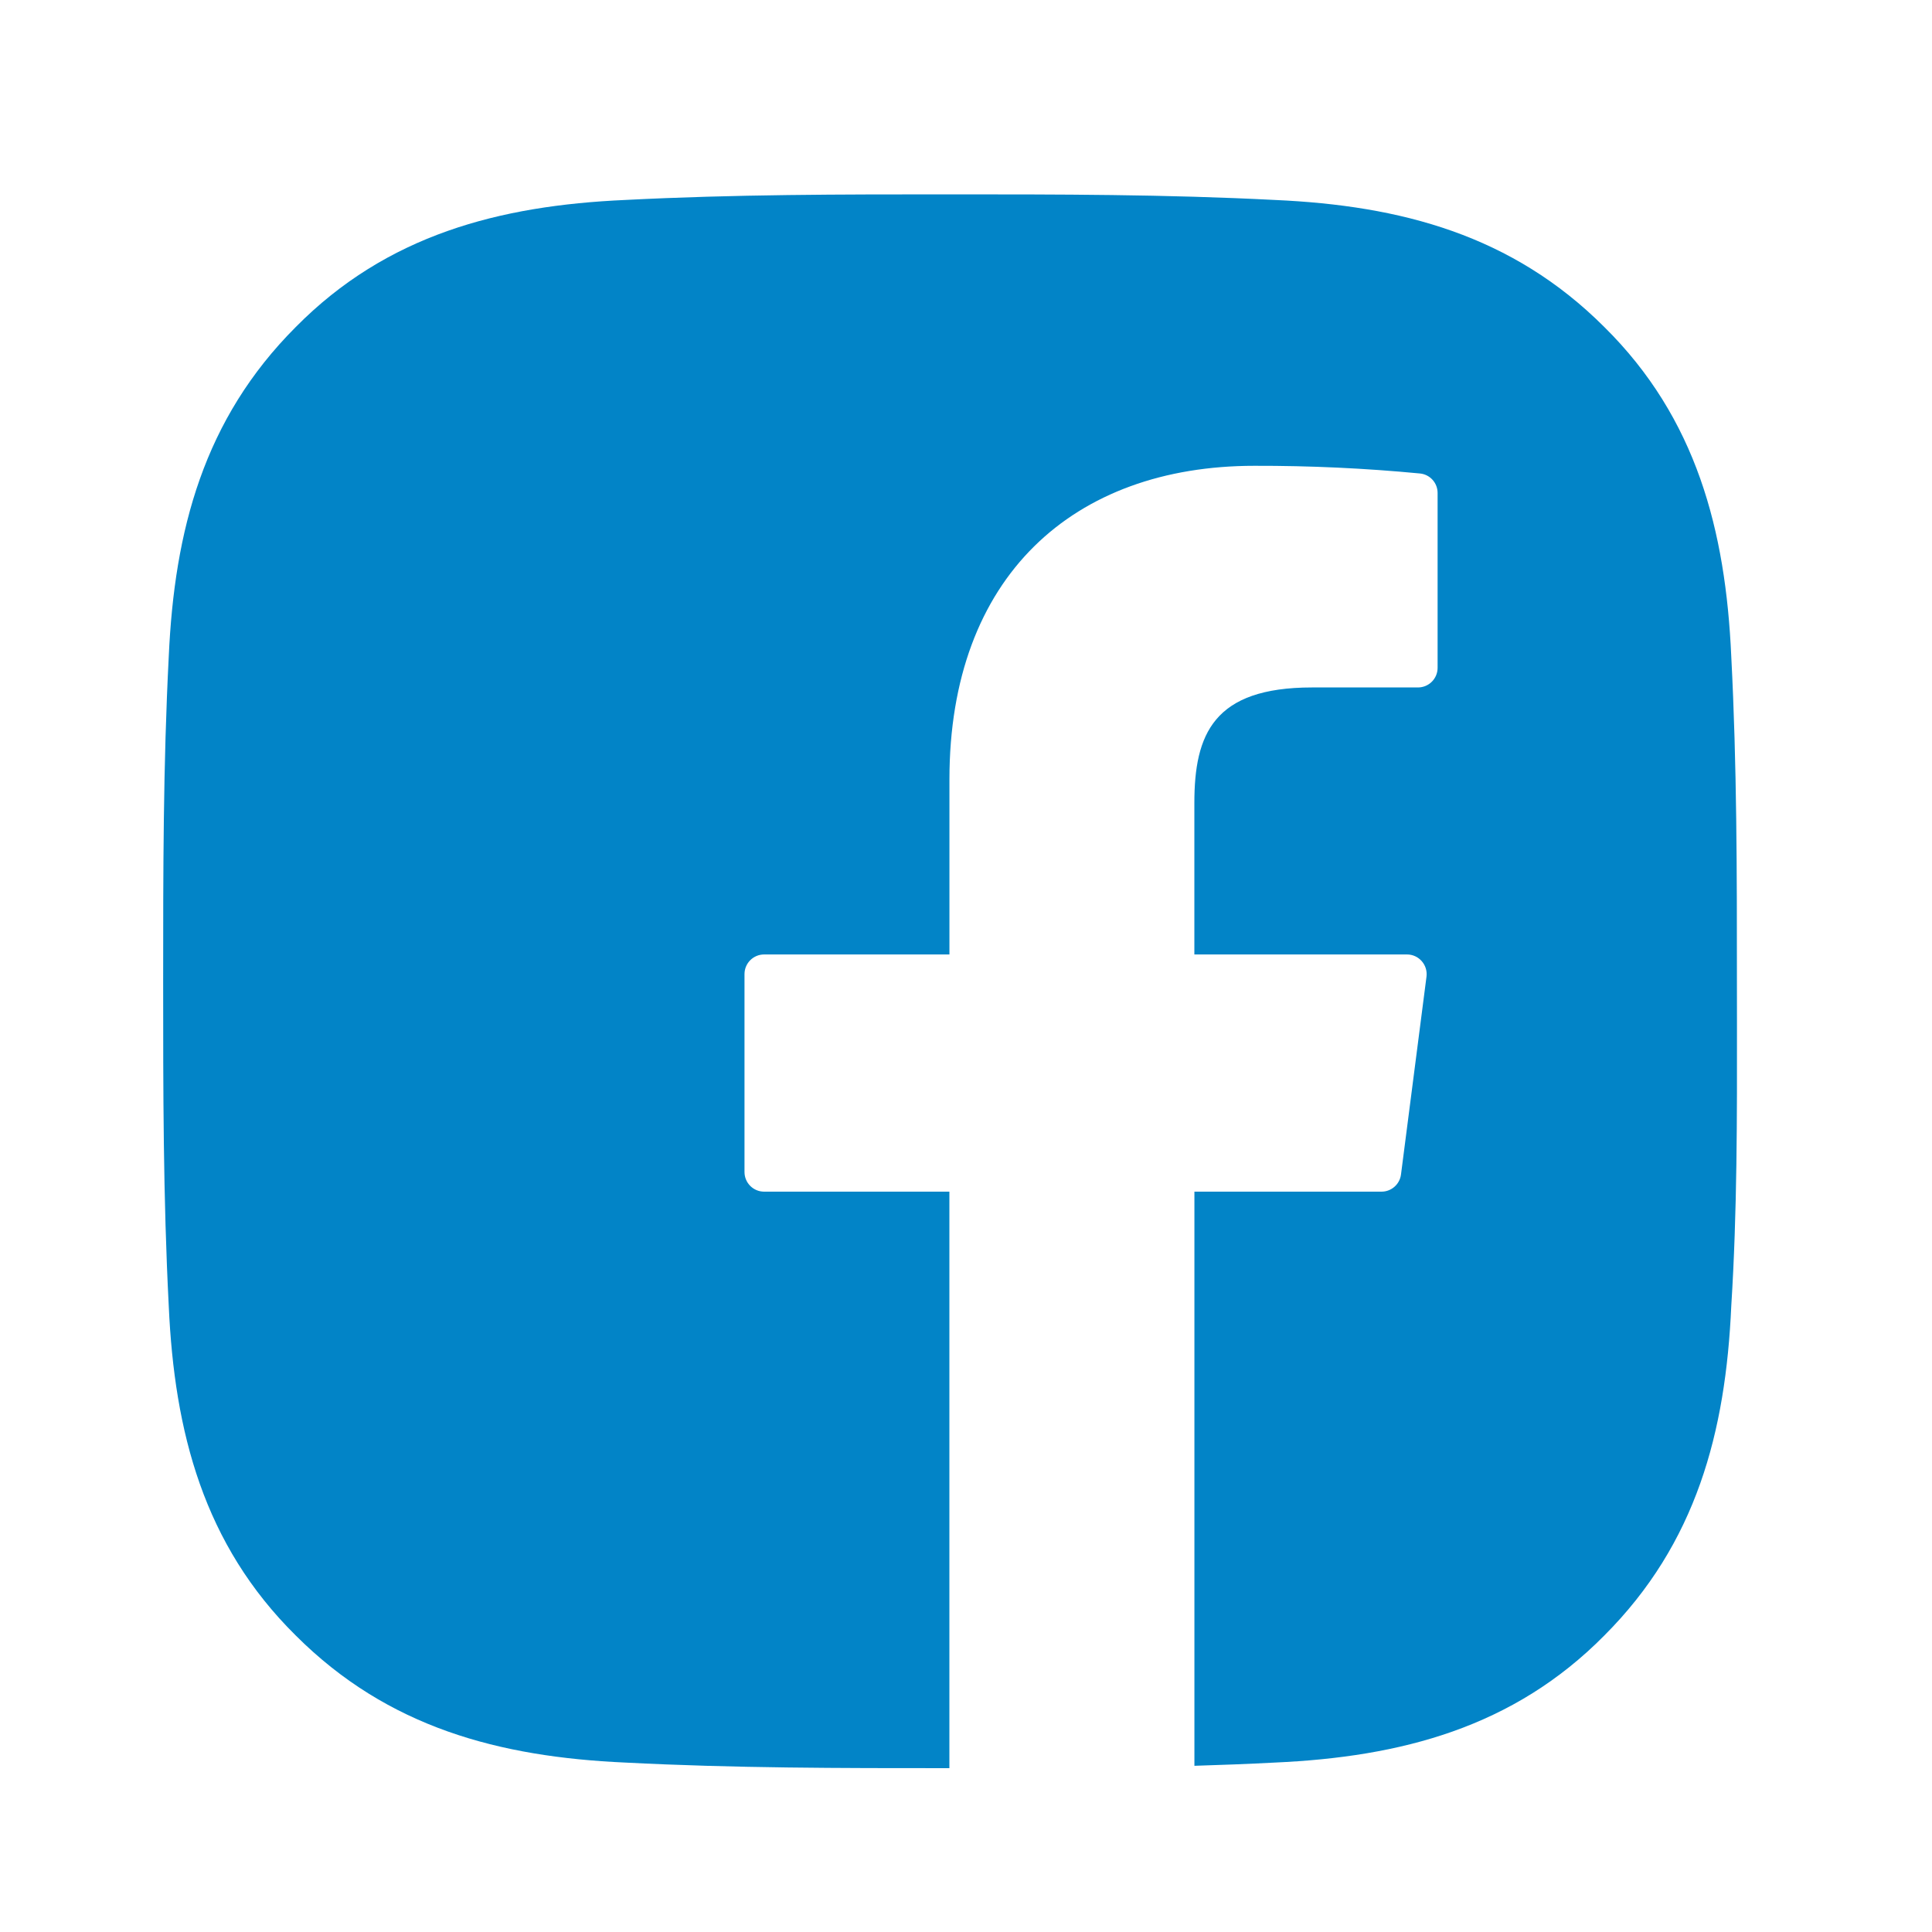 <svg width="40" height="40" viewBox="0 0 40 40" fill="none" xmlns="http://www.w3.org/2000/svg">
<path fill-rule="evenodd" clip-rule="evenodd" d="M35.844 13.59C35.961 15.847 35.961 18.058 35.961 20.316C35.961 20.599 35.961 20.881 35.962 21.163C35.964 23.133 35.967 25.088 35.844 27.042C35.728 29.649 35.123 31.953 33.215 33.862C31.329 35.77 29.002 36.375 26.395 36.492C25.838 36.521 25.283 36.542 24.729 36.559V24.672H28.602C28.807 24.672 28.98 24.52 29.006 24.317L29.534 20.221C29.565 19.977 29.375 19.761 29.13 19.761H24.728V16.625C24.728 15.203 25.123 14.233 27.164 14.233H29.357C29.582 14.233 29.764 14.051 29.764 13.826V10.206C29.764 9.998 29.607 9.823 29.399 9.803C28.261 9.694 27.117 9.641 25.973 9.644C22.223 9.644 19.657 11.934 19.657 16.137V19.761H15.821C15.596 19.761 15.414 19.943 15.414 20.168V24.265C15.414 24.49 15.596 24.672 15.821 24.672H19.656V36.608C17.403 36.608 15.196 36.608 12.943 36.492C10.337 36.375 8.033 35.77 6.124 33.862C4.216 31.977 3.611 29.649 3.494 27.042C3.378 24.785 3.378 22.574 3.378 20.316C3.378 18.058 3.378 15.847 3.494 13.59C3.611 10.983 4.216 8.679 6.124 6.77C8.009 4.862 10.337 4.256 12.943 4.14C15.201 4.024 17.412 4.024 19.669 4.024C21.927 4.024 24.138 4.024 26.395 4.14C29.002 4.256 31.306 4.862 33.215 6.77C35.123 8.655 35.728 10.983 35.844 13.59Z" fill="#0284C7"/>
</svg>
